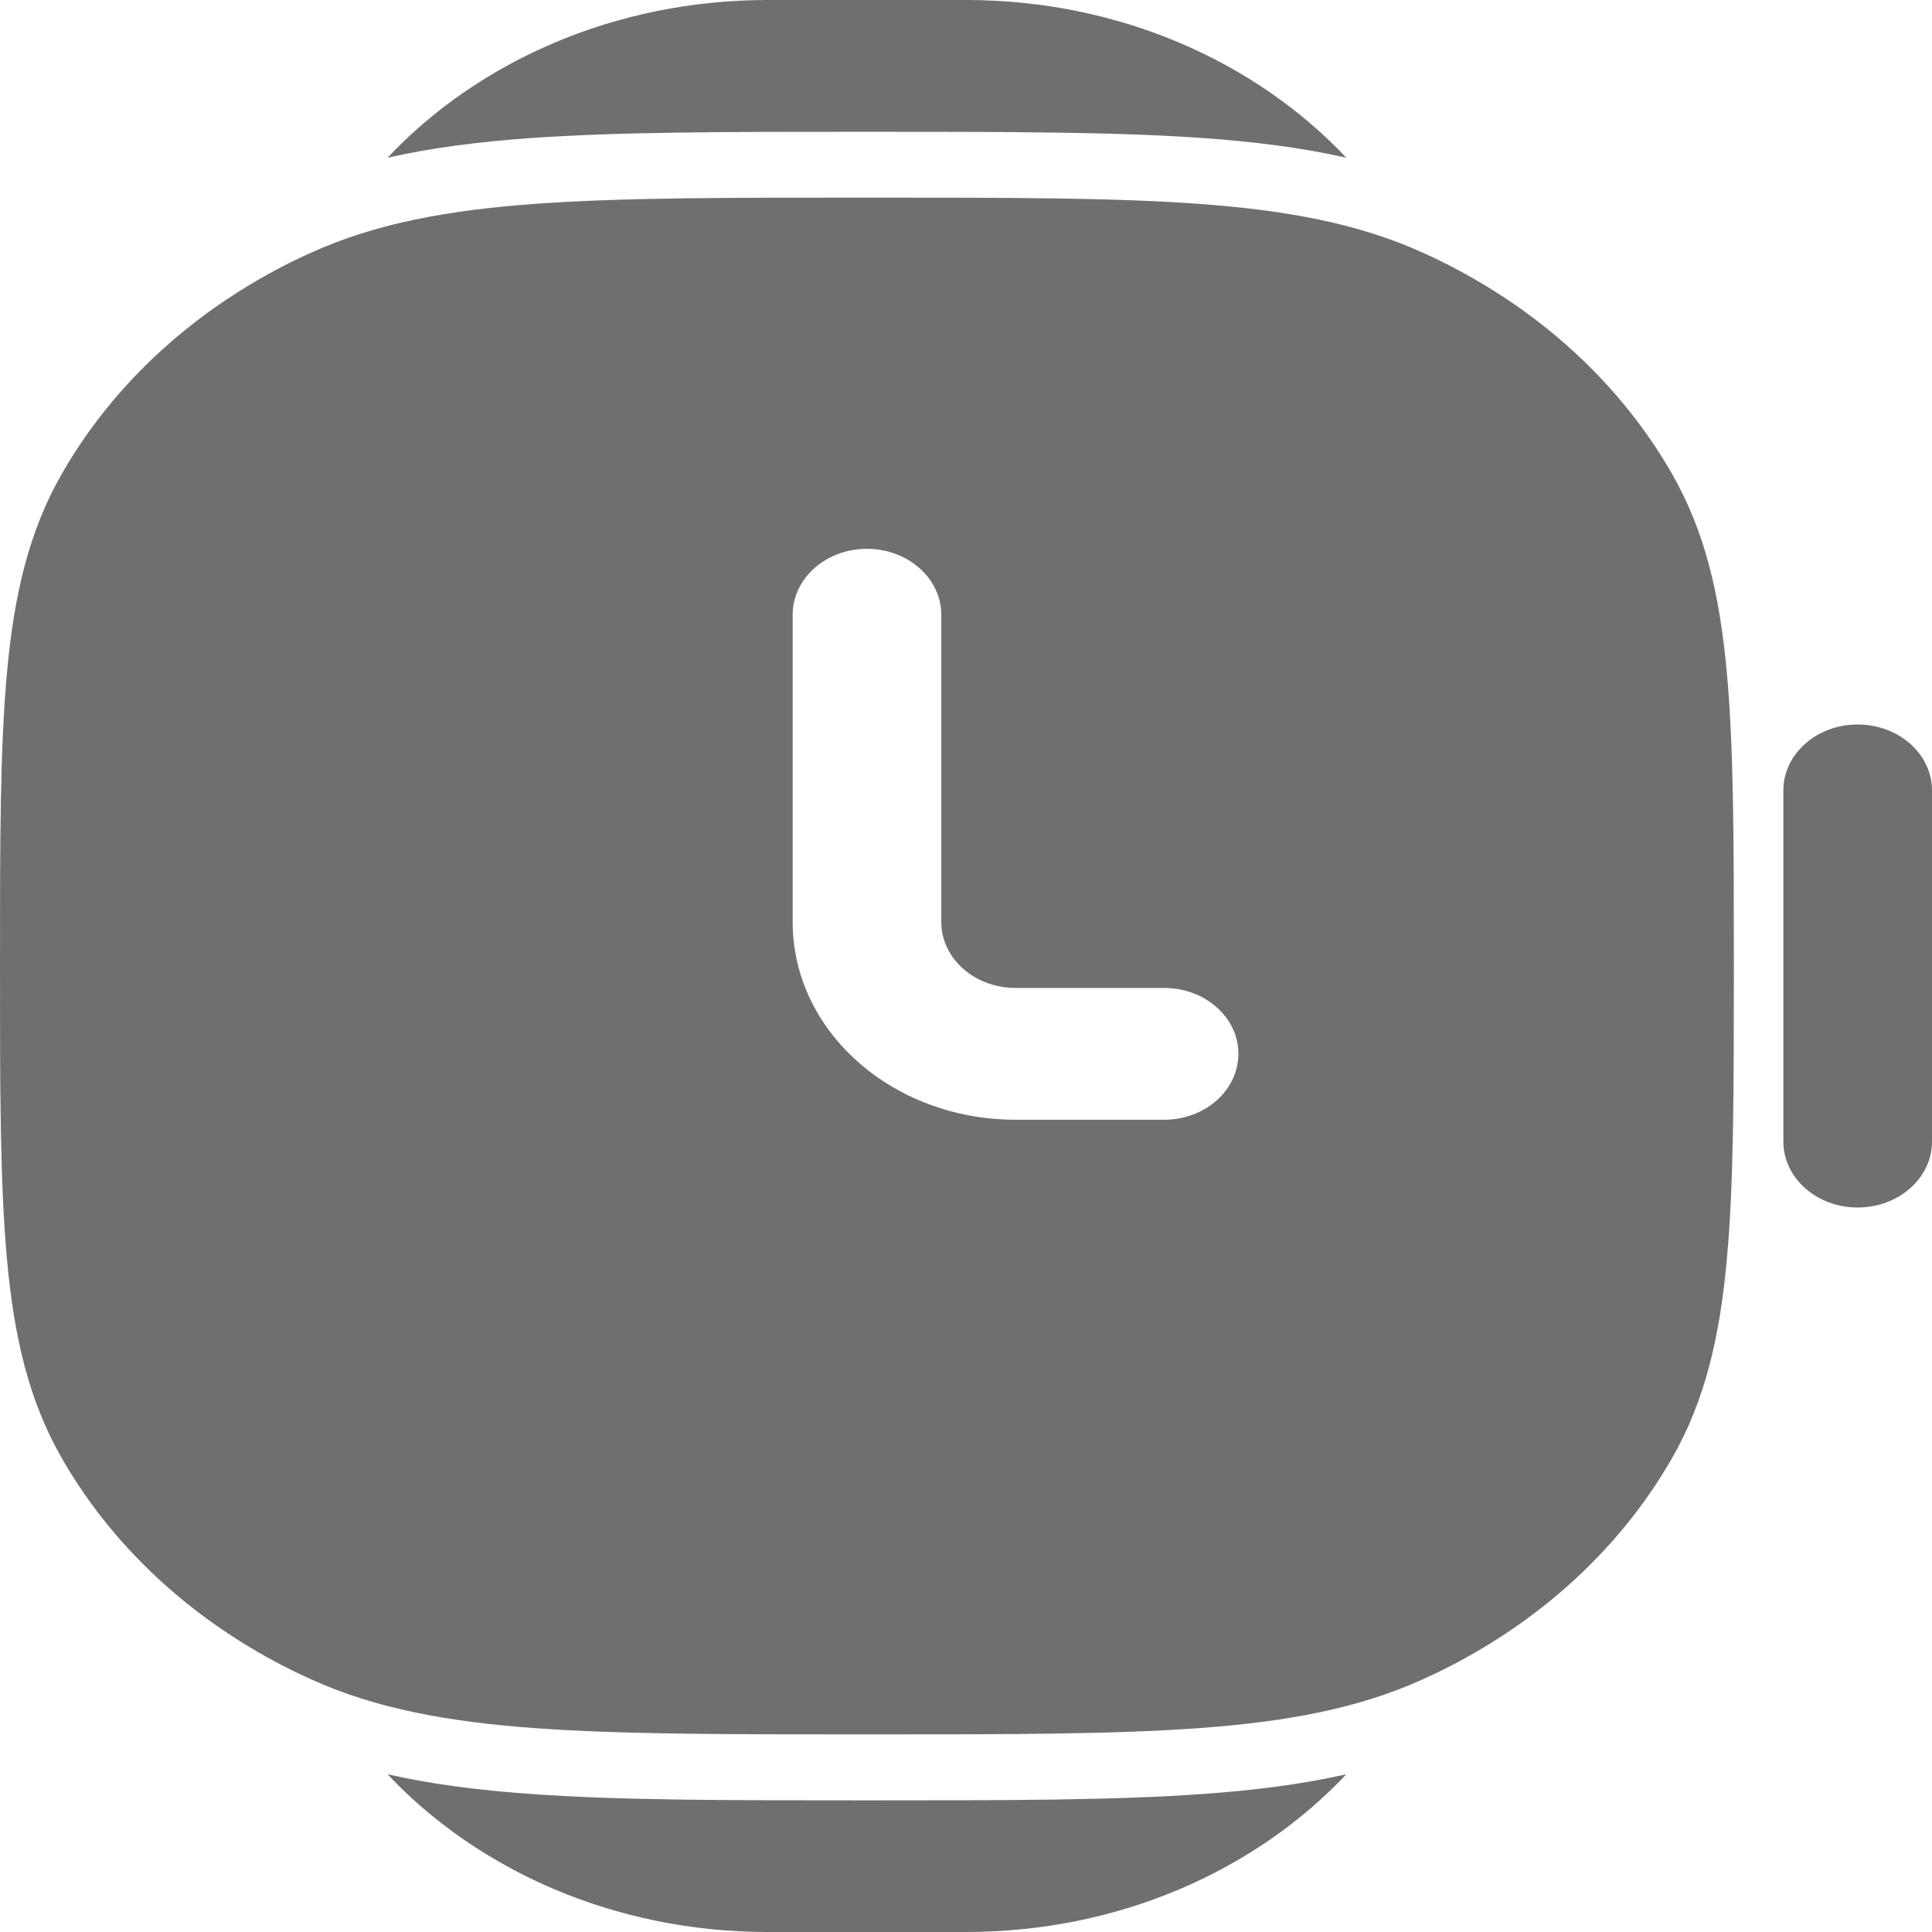<svg width="14" height="14" viewBox="0 0 14 14" fill="none" xmlns="http://www.w3.org/2000/svg">
<path d="M9.756 1.143C9.429 1.069 9.088 1.027 8.727 1.001C8.085 0.955 7.294 0.955 6.327 0.955H6.237C5.27 0.955 4.479 0.955 3.837 1.001C3.476 1.027 3.135 1.069 2.808 1.143C3.467 0.444 4.457 0 5.564 0H7C8.107 0 9.097 0.444 9.756 1.143Z" fill="#6F6F6F"/>
<path d="M2.808 12.857C3.135 12.931 3.476 12.973 3.837 12.999C4.479 13.046 5.27 13.046 6.237 13.046H6.327C7.294 13.046 8.085 13.046 8.727 12.999C9.088 12.973 9.429 12.931 9.756 12.857C9.097 13.556 8.107 14 7 14H5.564C4.457 14 3.467 13.556 2.808 12.857Z" fill="#6F6F6F"/>
<path fill-rule="evenodd" clip-rule="evenodd" d="M6.306 1.432H6.258C5.273 1.432 4.501 1.432 3.88 1.477C3.249 1.523 2.727 1.617 2.254 1.831C2.078 1.91 1.909 2.001 1.749 2.101C1.203 2.442 0.756 2.897 0.45 3.43C0.209 3.849 0.102 4.311 0.051 4.871C-5.54705e-06 5.421 -3.04242e-06 6.106 4.81507e-08 6.979V7.021C-3.04242e-06 7.894 -5.54705e-06 8.579 0.051 9.129C0.102 9.689 0.209 10.152 0.45 10.57C0.756 11.103 1.203 11.558 1.749 11.899C1.909 11.999 2.078 12.09 2.254 12.169C2.727 12.383 3.249 12.477 3.88 12.523C4.501 12.568 5.273 12.568 6.258 12.568H6.306C7.291 12.568 8.063 12.568 8.684 12.523C9.316 12.477 9.838 12.383 10.31 12.169C10.486 12.09 10.655 11.999 10.815 11.899C11.361 11.558 11.808 11.103 12.114 10.57C12.355 10.152 12.462 9.689 12.513 9.129C12.564 8.579 12.564 7.894 12.564 7.021V6.979C12.564 6.106 12.564 5.421 12.513 4.871C12.462 4.311 12.355 3.849 12.114 3.43C11.808 2.897 11.361 2.442 10.815 2.101C10.655 2.001 10.486 1.91 10.31 1.831C9.838 1.617 9.316 1.523 8.684 1.477C8.063 1.432 7.291 1.432 6.306 1.432ZM6.821 4.455C6.821 4.191 6.579 3.977 6.282 3.977C5.985 3.977 5.744 4.191 5.744 4.455V6.682C5.744 7.473 6.467 8.114 7.359 8.114H8.436C8.733 8.114 8.974 7.9 8.974 7.636C8.974 7.373 8.733 7.159 8.436 7.159H7.359C7.062 7.159 6.821 6.945 6.821 6.682V4.455Z" fill="#6F6F6F"/>
<path d="M14 5.727C14 5.464 13.759 5.25 13.461 5.25C13.164 5.25 12.923 5.464 12.923 5.727V8.273C12.923 8.536 13.164 8.75 13.461 8.75C13.759 8.75 14 8.536 14 8.273V5.727Z" fill="#6F6F6F"/>
</svg>
